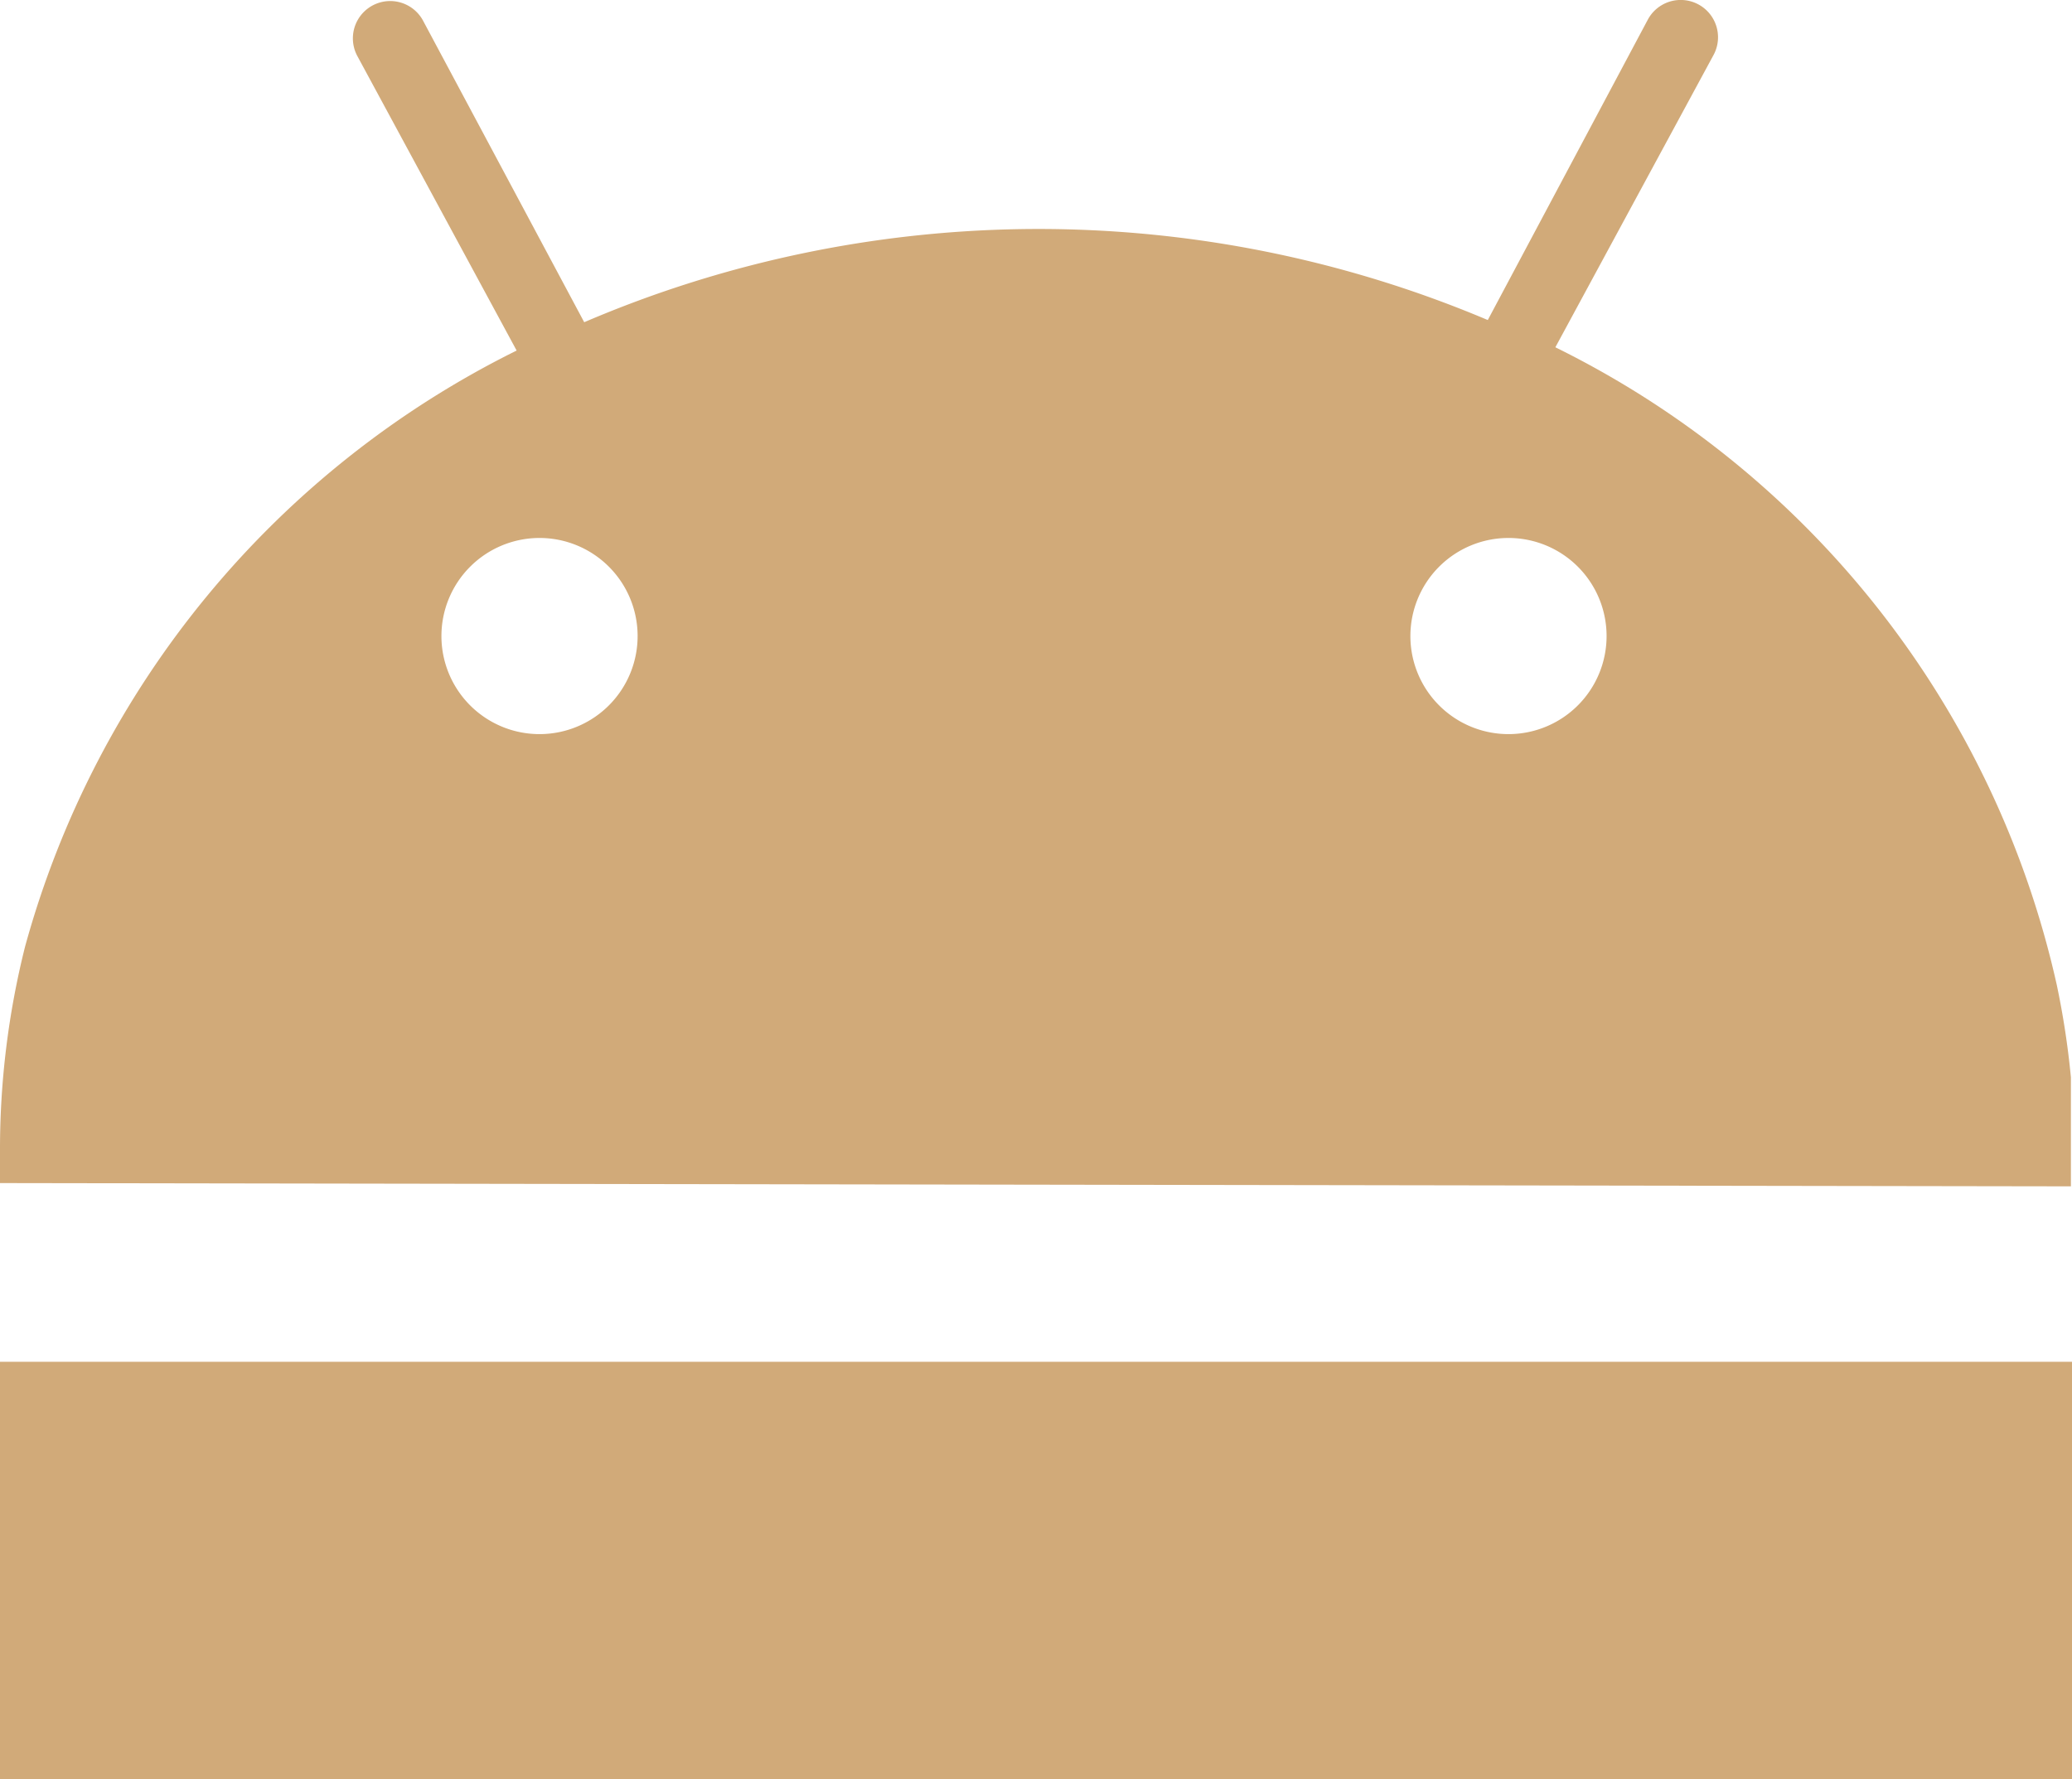 <svg xmlns="http://www.w3.org/2000/svg" width="19.01" height="16.328" viewBox="0 0 19.01 16.328"><g transform="translate(-1.64 -2.813)"><rect width="19.01" height="3.83" transform="translate(1.64 15.31)" fill="#d1aa79"/><path d="M20.64,13.7v-1a7.615,7.615,0,0,0-.13-.85A8.611,8.611,0,0,0,15.91,6l1.45-2.68a.342.342,0,0,0-.6-.33L15.29,5.75A10.582,10.582,0,0,0,7,5.77L5.52,3a.342.342,0,1,0-.6.33l1.46,2.7A8.66,8.66,0,0,0,1.87,11.5a7.638,7.638,0,0,0-.23,1.88v.29ZM15.47,7.75a.9.9,0,1,1-.89.91V8.65A.9.9,0,0,1,15.47,7.75Zm-8.89,0a.9.9,0,1,1-.89.91V8.65A.9.9,0,0,1,6.58,7.75Z" fill="#d1aa79" fill-rule="evenodd"/></g></svg>
